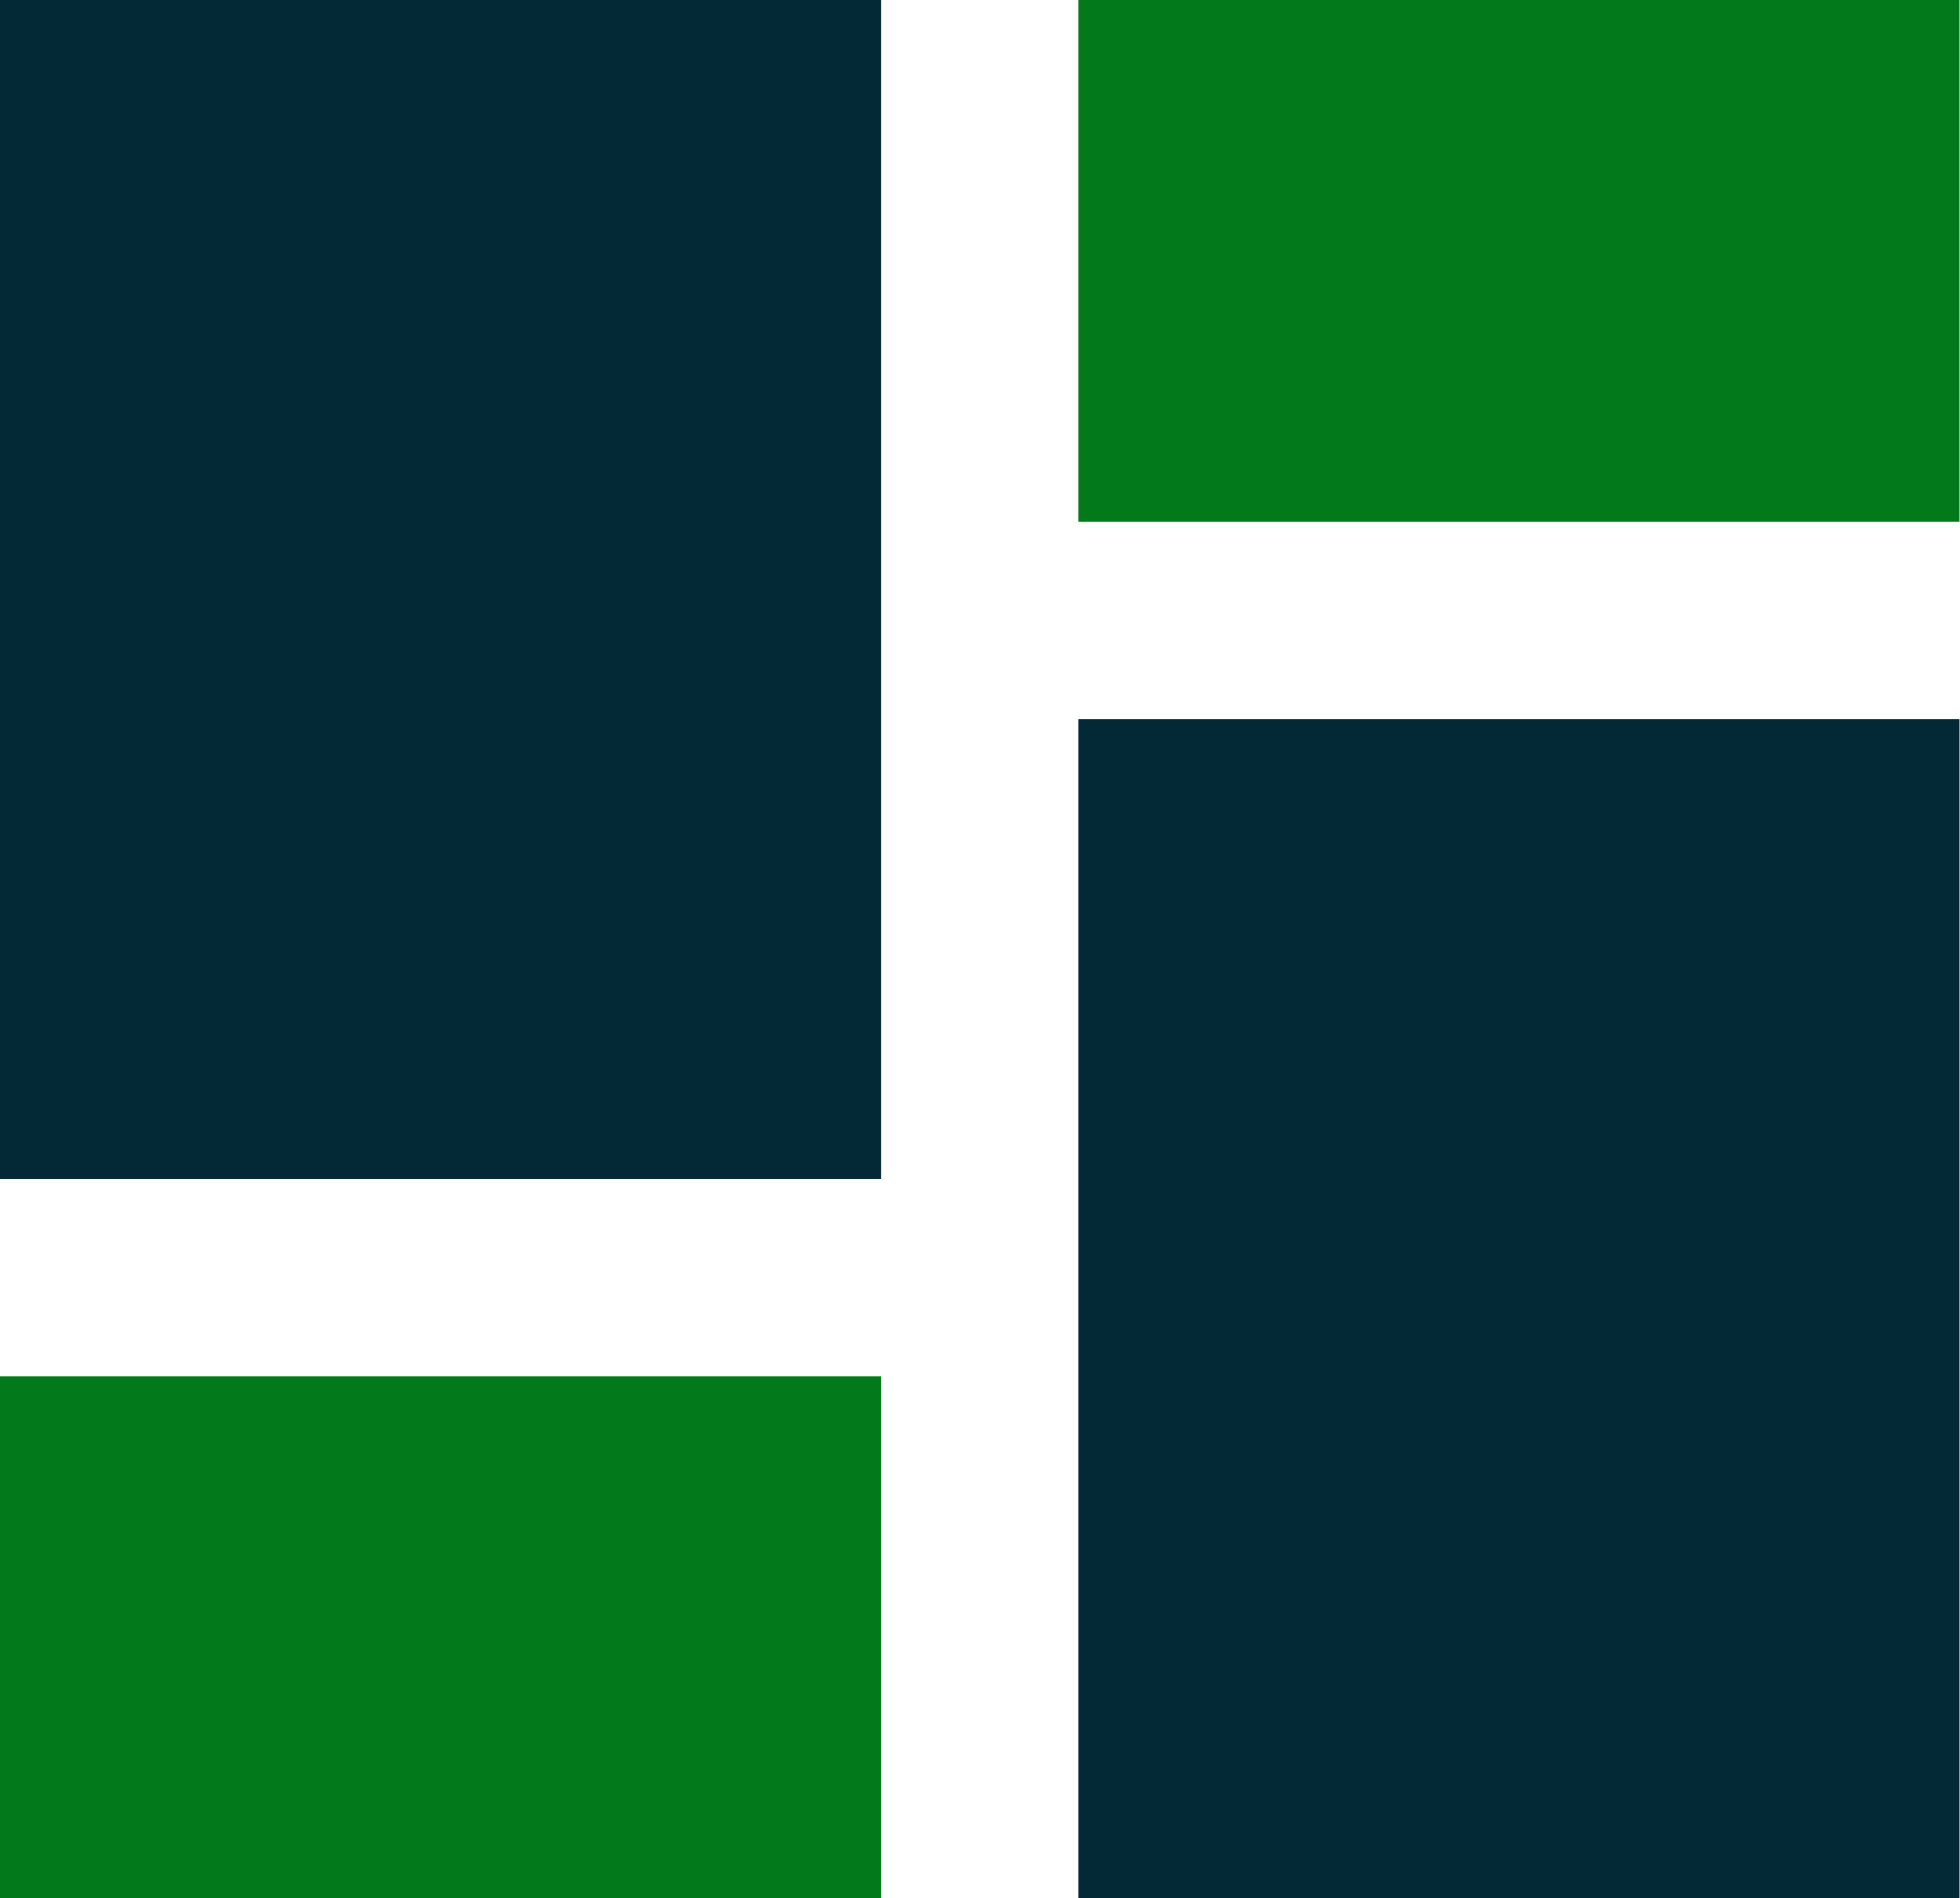 <?xml version="1.0" encoding="UTF-8"?>
<svg id="_レイヤー_2" data-name="レイヤー 2" xmlns="http://www.w3.org/2000/svg" viewBox="0 0 40.26 38.99">
  <defs>
    <style>
      .cls-1 {
        fill: #042936;
      }

      .cls-1, .cls-2 {
        stroke-width: 0px;
      }

      .cls-2 {
        fill: #02791a;
      }
    </style>
  </defs>
  <g id="_レイヤー_1-2" data-name="レイヤー 1">
    <g>
      <rect class="cls-2" x="22.15" width="18.1" height="10.72"/>
      <rect class="cls-1" width="18.1" height="24.22"/>
      <rect class="cls-1" x="22.15" y="14.77" width="18.1" height="24.22"/>
      <rect class="cls-2" y="28.27" width="18.1" height="10.72"/>
    </g>
  </g>
</svg>